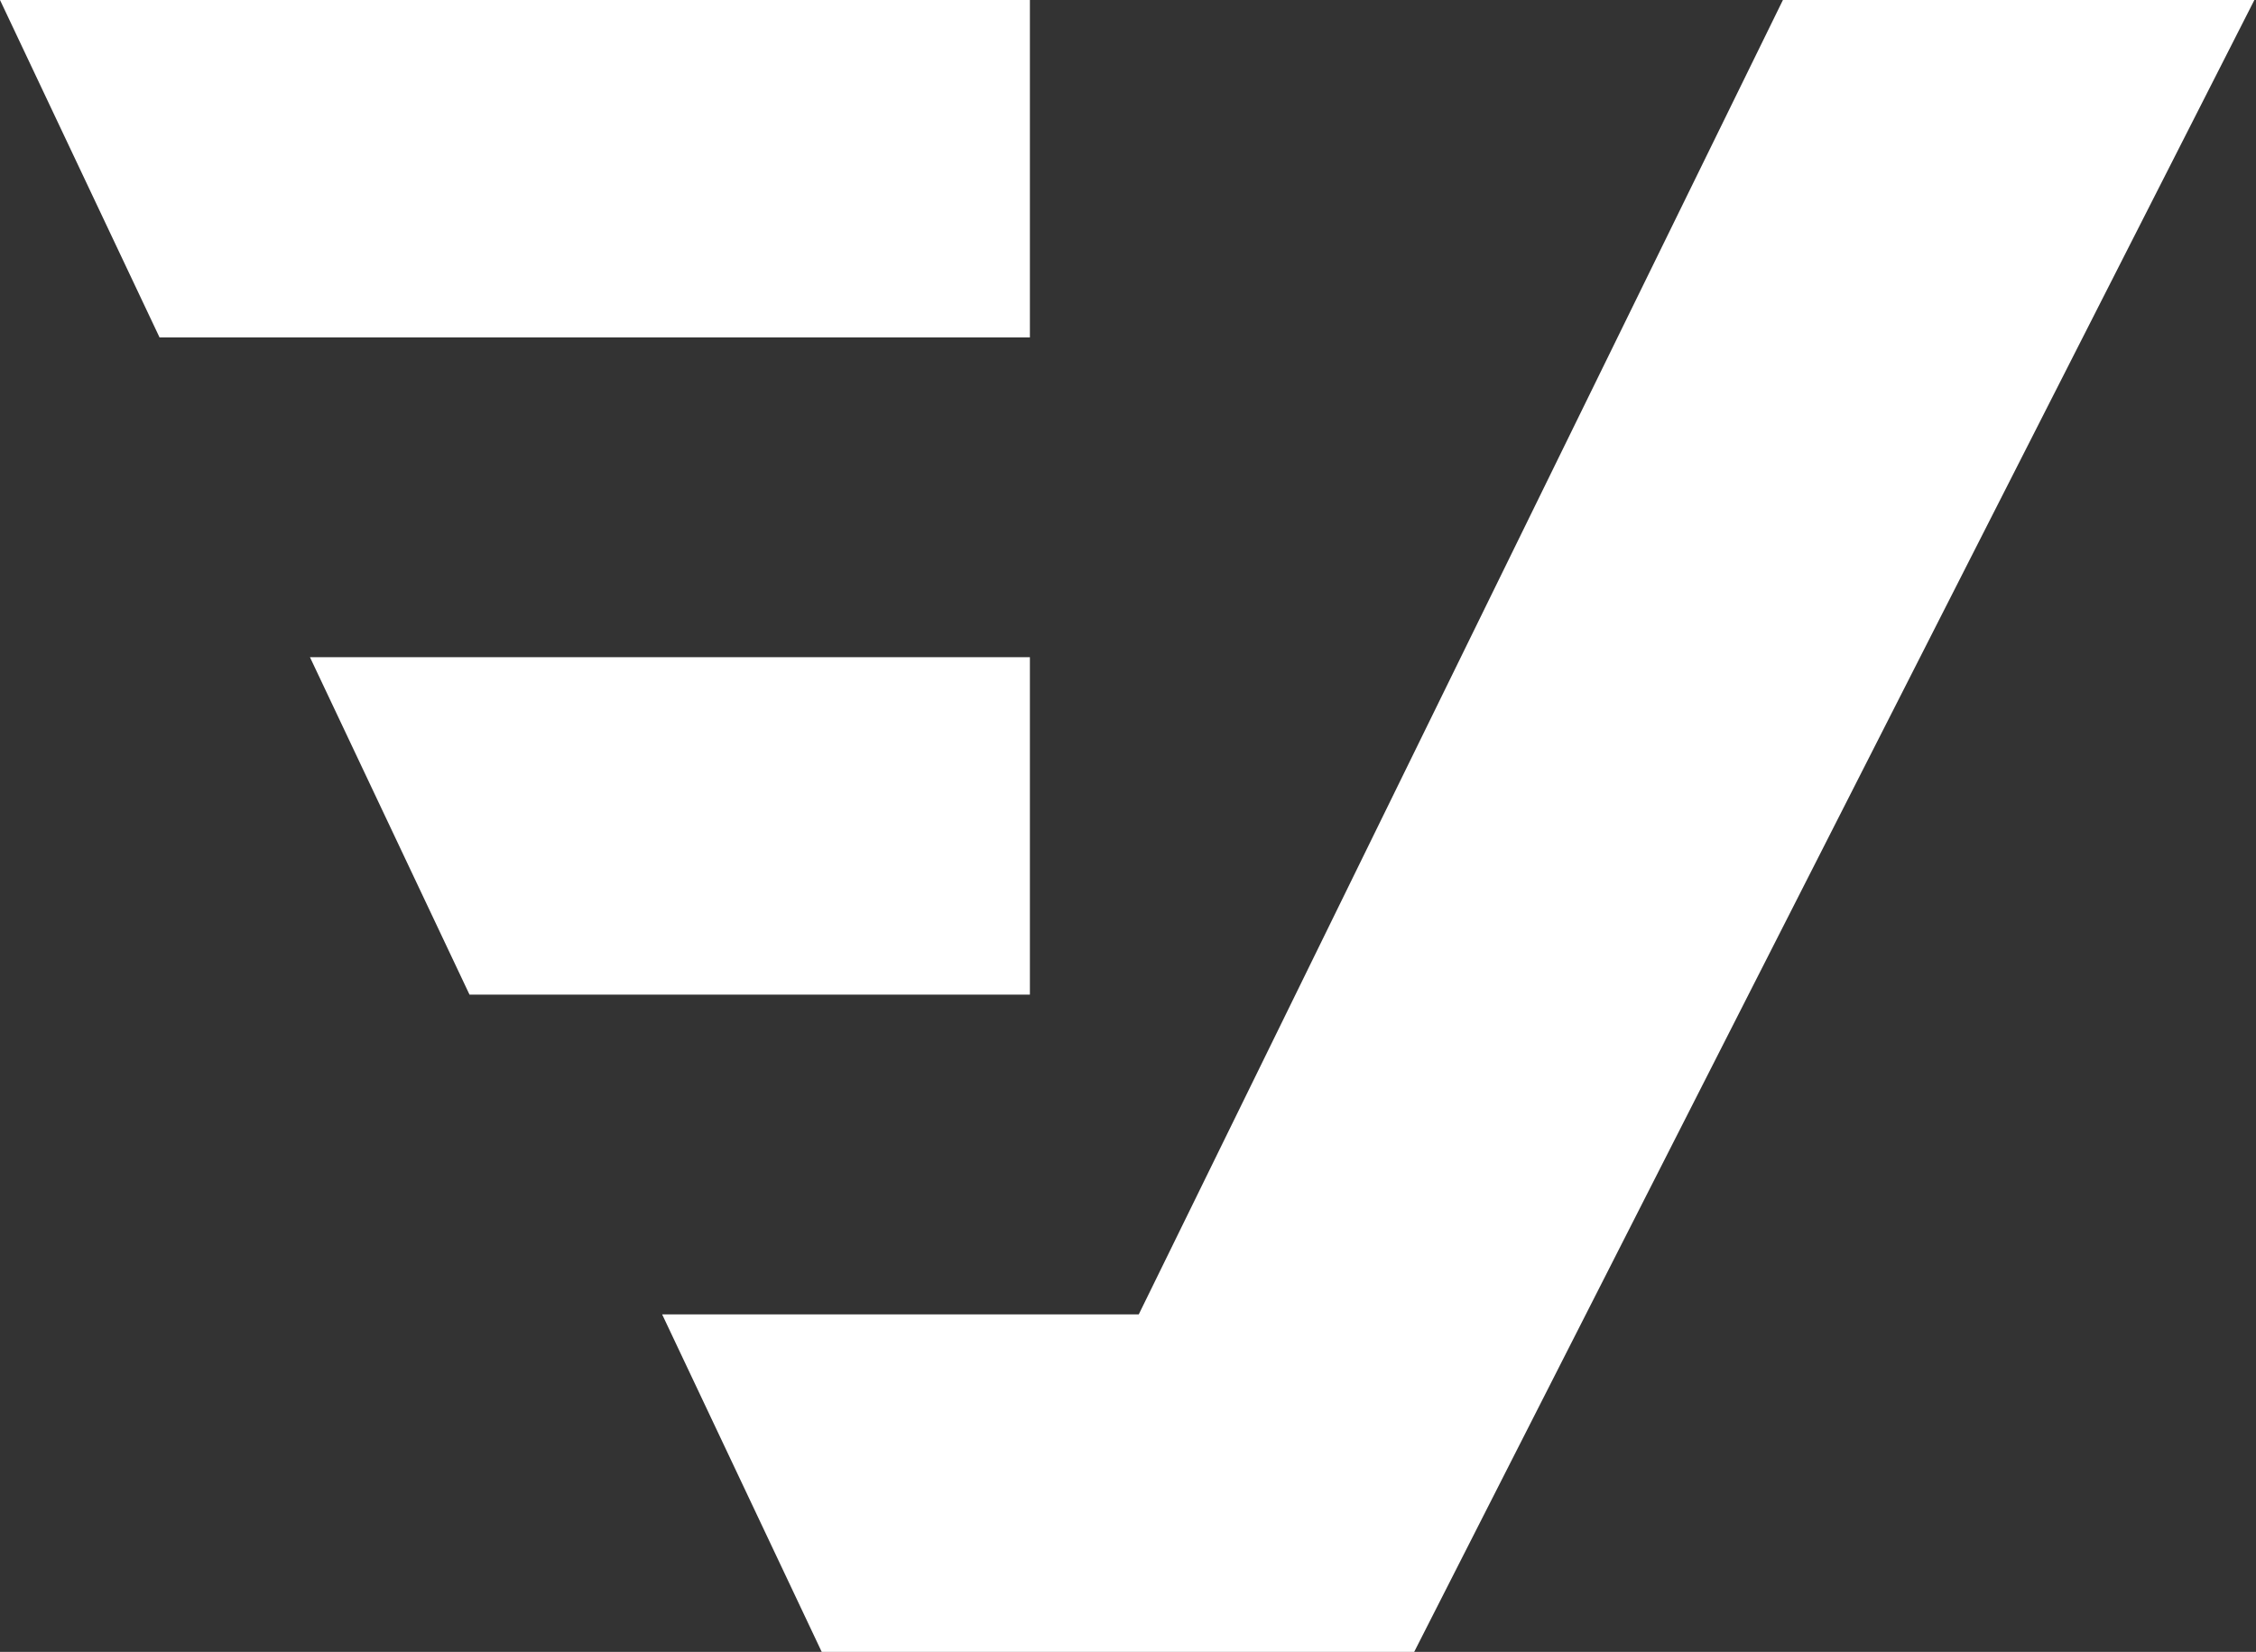 <svg fill="none" height="684" viewBox="0 0 934 684" width="934" xmlns="http://www.w3.org/2000/svg"><rect x="0" y="0" width="934" height="684" fill="#333333" stroke="none"/><g fill="#fff"><path d="m426.386 139.731h-360.329l-66.057-139.731h426.386z"/><path d="m738.141 0h195.188l-347.842 684h-245.297l-66.055-139.733h197.318z"/><path d="m194.383 411.865h232.003v-139.73h-298.059z"/></g></svg>
